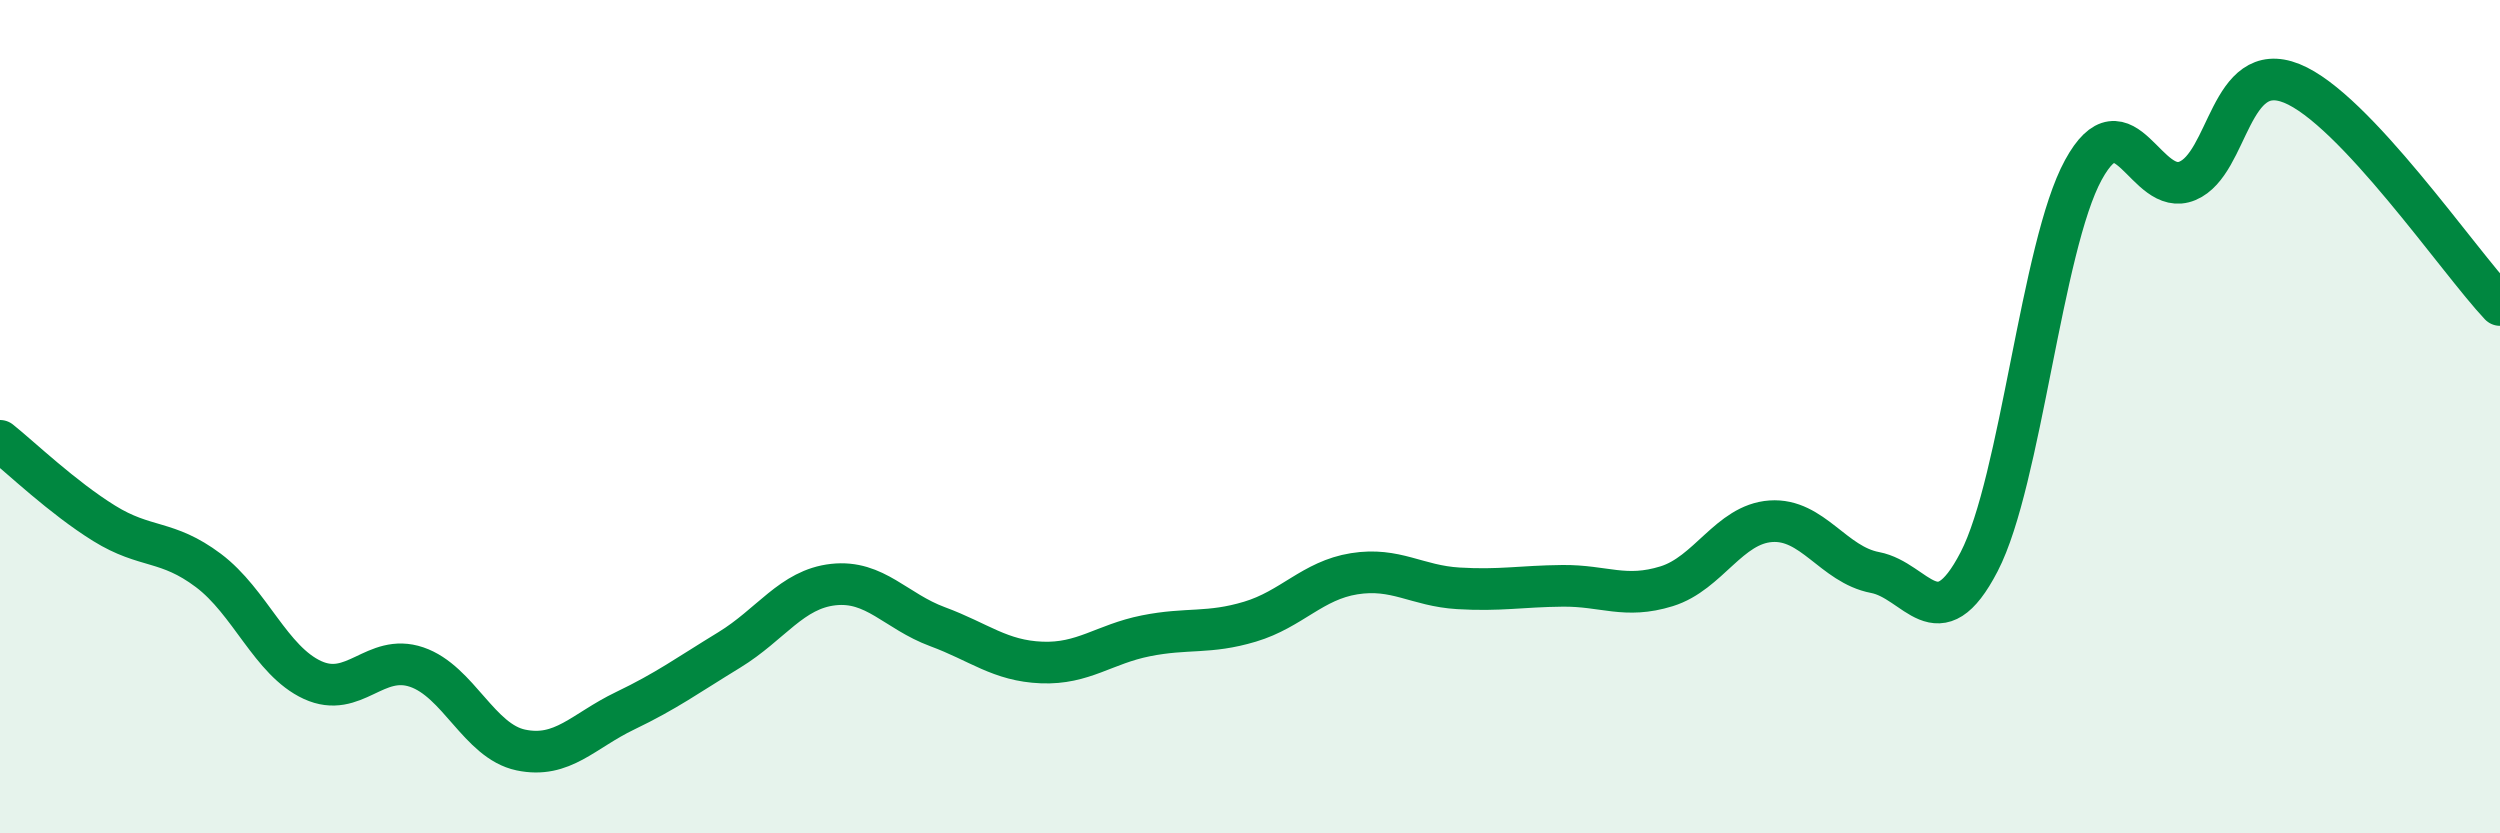 
    <svg width="60" height="20" viewBox="0 0 60 20" xmlns="http://www.w3.org/2000/svg">
      <path
        d="M 0,10.58 C 0.5,10.98 1.5,11.94 2.5,12.56 C 3.5,13.18 4,12.94 5,13.69 C 6,14.44 6.5,15.86 7.5,16.32 C 8.5,16.78 9,15.67 10,16.01 C 11,16.35 11.5,17.79 12.5,18 C 13.5,18.21 14,17.54 15,17.06 C 16,16.58 16.5,16.21 17.5,15.6 C 18.5,14.99 19,14.14 20,14.03 C 21,13.92 21.5,14.67 22.5,15.04 C 23.5,15.41 24,15.86 25,15.9 C 26,15.94 26.5,15.46 27.5,15.26 C 28.5,15.06 29,15.22 30,14.92 C 31,14.62 31.5,13.93 32.5,13.77 C 33.5,13.61 34,14.06 35,14.12 C 36,14.18 36.5,14.07 37.5,14.06 C 38.5,14.05 39,14.38 40,14.07 C 41,13.76 41.5,12.58 42.5,12.51 C 43.5,12.44 44,13.55 45,13.74 C 46,13.93 46.5,15.41 47.5,13.48 C 48.5,11.55 49,5.91 50,4.08 C 51,2.25 51.5,4.76 52.5,4.34 C 53.5,3.92 53.5,1.4 55,2 C 56.5,2.6 59,6.26 60,7.32L60 20L0 20Z"
        fill="#008740"
        opacity="0.1"
        stroke-linecap="round"
        stroke-linejoin="round"
      />
      <path
        d="M 0,10.58 C 0.5,10.98 1.5,11.94 2.5,12.56 C 3.5,13.18 4,12.94 5,13.69 C 6,14.44 6.5,15.86 7.5,16.32 C 8.5,16.78 9,15.67 10,16.01 C 11,16.35 11.5,17.79 12.5,18 C 13.5,18.21 14,17.54 15,17.06 C 16,16.58 16.5,16.21 17.5,15.6 C 18.5,14.99 19,14.14 20,14.03 C 21,13.92 21.5,14.67 22.5,15.04 C 23.5,15.41 24,15.86 25,15.9 C 26,15.94 26.5,15.46 27.5,15.26 C 28.5,15.06 29,15.22 30,14.92 C 31,14.62 31.5,13.93 32.5,13.77 C 33.5,13.61 34,14.06 35,14.12 C 36,14.18 36.5,14.07 37.5,14.06 C 38.5,14.05 39,14.38 40,14.07 C 41,13.76 41.5,12.58 42.5,12.51 C 43.5,12.44 44,13.55 45,13.74 C 46,13.93 46.5,15.41 47.5,13.48 C 48.5,11.55 49,5.91 50,4.08 C 51,2.25 51.5,4.76 52.5,4.34 C 53.5,3.92 53.5,1.4 55,2 C 56.5,2.6 59,6.26 60,7.32"
        stroke="#008740"
        stroke-width="1"
        fill="none"
        stroke-linecap="round"
        stroke-linejoin="round"
      />
    </svg>
  